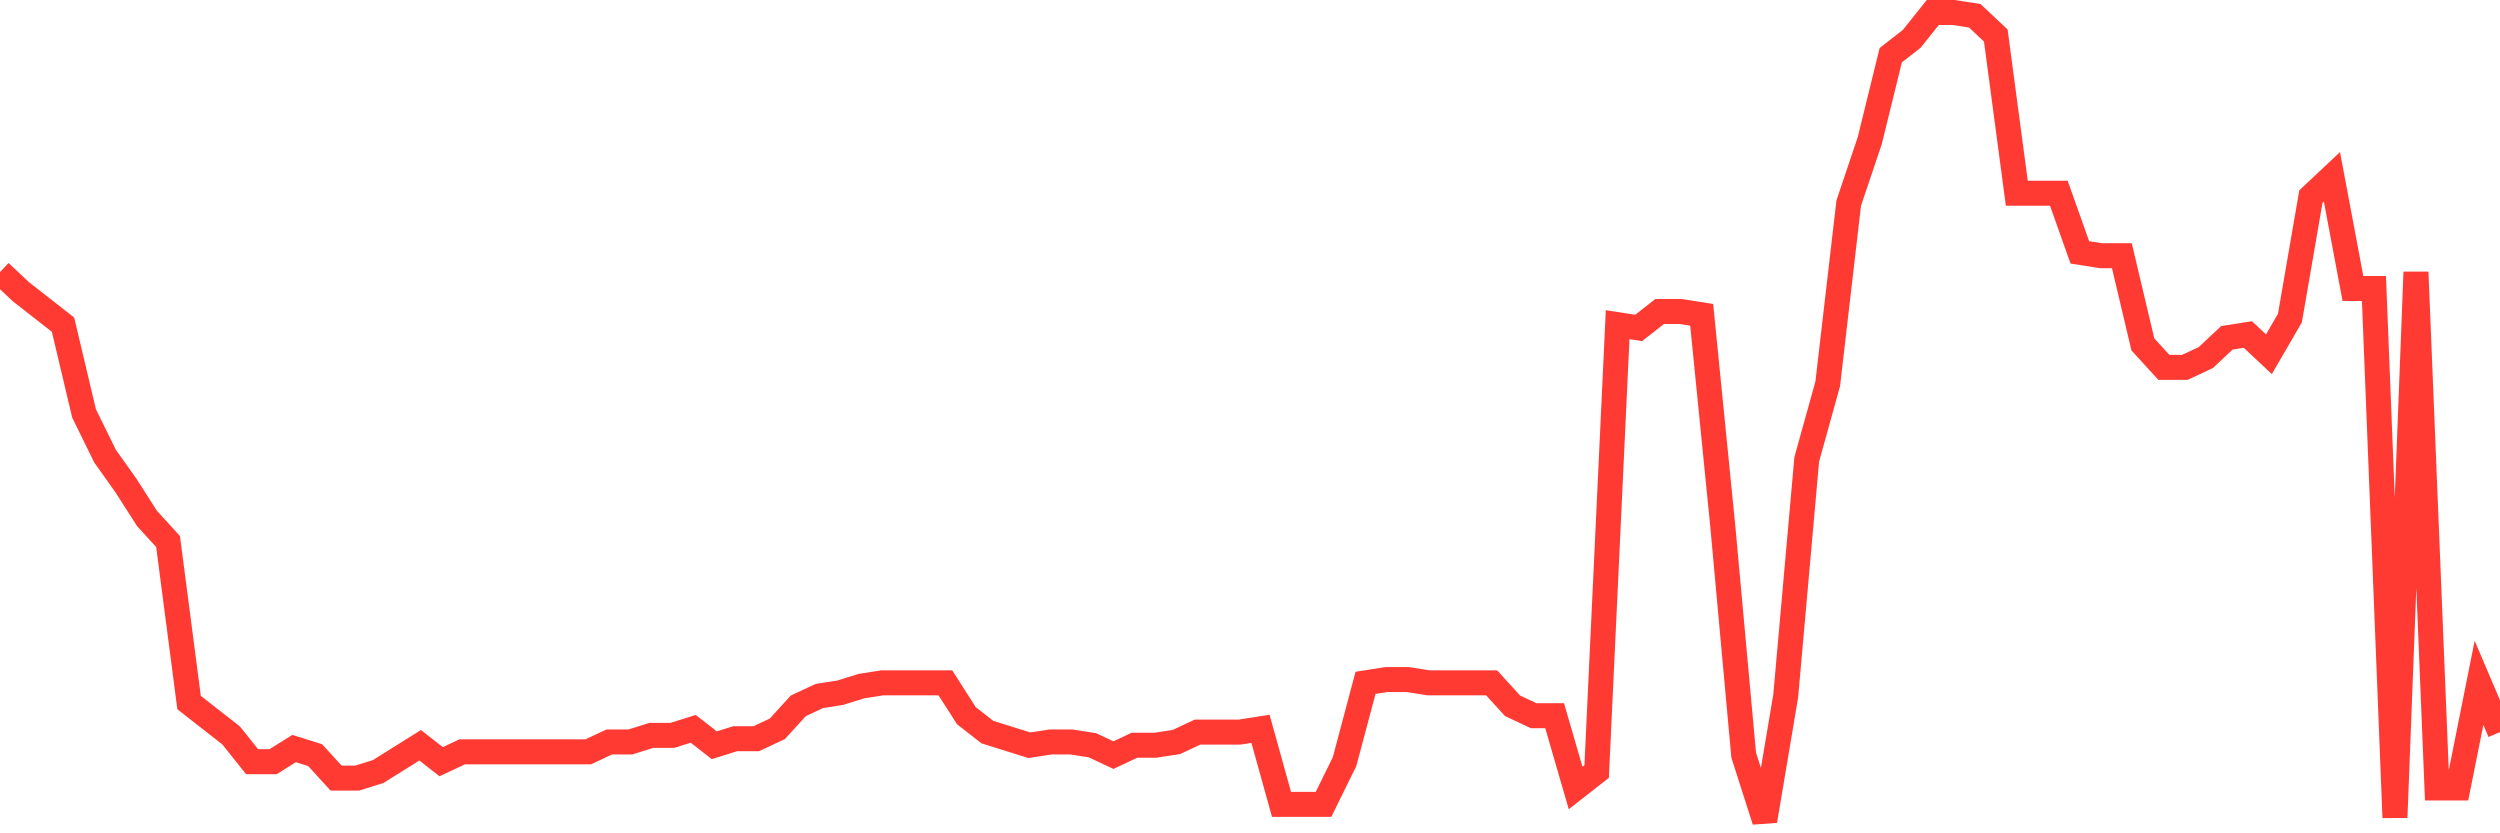 <svg
  xmlns="http://www.w3.org/2000/svg"
  xmlns:xlink="http://www.w3.org/1999/xlink"
  width="120"
  height="40"
  viewBox="0 0 120 40"
  preserveAspectRatio="none"
>
  <polyline
    points="0,13.06 1.008,14.007 2.017,14.795 3.025,15.584 4.034,19.842 5.042,21.893 6.05,23.312 7.059,24.889 8.067,25.993 9.076,33.722 10.084,34.511 11.092,35.299 12.101,36.561 13.109,36.561 14.118,35.93 15.126,36.246 16.134,37.35 17.143,37.35 18.151,37.034 19.16,36.403 20.168,35.772 21.176,36.561 22.185,36.088 23.193,36.088 24.202,36.088 25.21,36.088 26.218,36.088 27.227,36.088 28.235,36.088 29.244,35.615 30.252,35.615 31.261,35.299 32.269,35.299 33.277,34.984 34.286,35.772 35.294,35.457 36.303,35.457 37.311,34.984 38.319,33.88 39.328,33.407 40.336,33.249 41.345,32.933 42.353,32.776 43.361,32.776 44.37,32.776 45.378,32.776 46.387,34.353 47.395,35.141 48.403,35.457 49.412,35.772 50.42,35.615 51.429,35.615 52.437,35.772 53.445,36.246 54.454,35.772 55.462,35.772 56.471,35.615 57.479,35.141 58.487,35.141 59.496,35.141 60.504,34.984 61.513,38.611 62.521,38.611 63.529,38.611 64.538,36.561 65.546,32.776 66.555,32.618 67.563,32.618 68.571,32.776 69.58,32.776 70.588,32.776 71.597,32.776 72.605,33.88 73.613,34.353 74.622,34.353 75.63,37.823 76.639,37.034 77.647,15.584 78.655,15.741 79.664,14.953 80.672,14.953 81.681,15.111 82.689,25.205 83.697,36.246 84.706,39.4 85.714,33.407 86.723,22.05 87.731,18.423 88.739,9.748 89.748,6.751 90.756,2.65 91.765,1.862 92.773,0.6 93.782,0.6 94.79,0.758 95.798,1.704 96.807,9.275 97.815,9.275 98.824,9.275 99.832,12.114 100.84,12.272 101.849,12.272 102.857,16.53 103.866,17.634 104.874,17.634 105.882,17.161 106.891,16.215 107.899,16.057 108.908,17.003 109.916,15.268 110.924,9.433 111.933,8.486 112.941,13.849 113.95,13.849 114.958,39.242 115.966,13.06 116.975,37.823 117.983,37.823 118.992,32.776 120,35.141"
    fill="none"
    stroke="#ff3a33"
    stroke-width="1.2"
  >
  </polyline>
</svg>